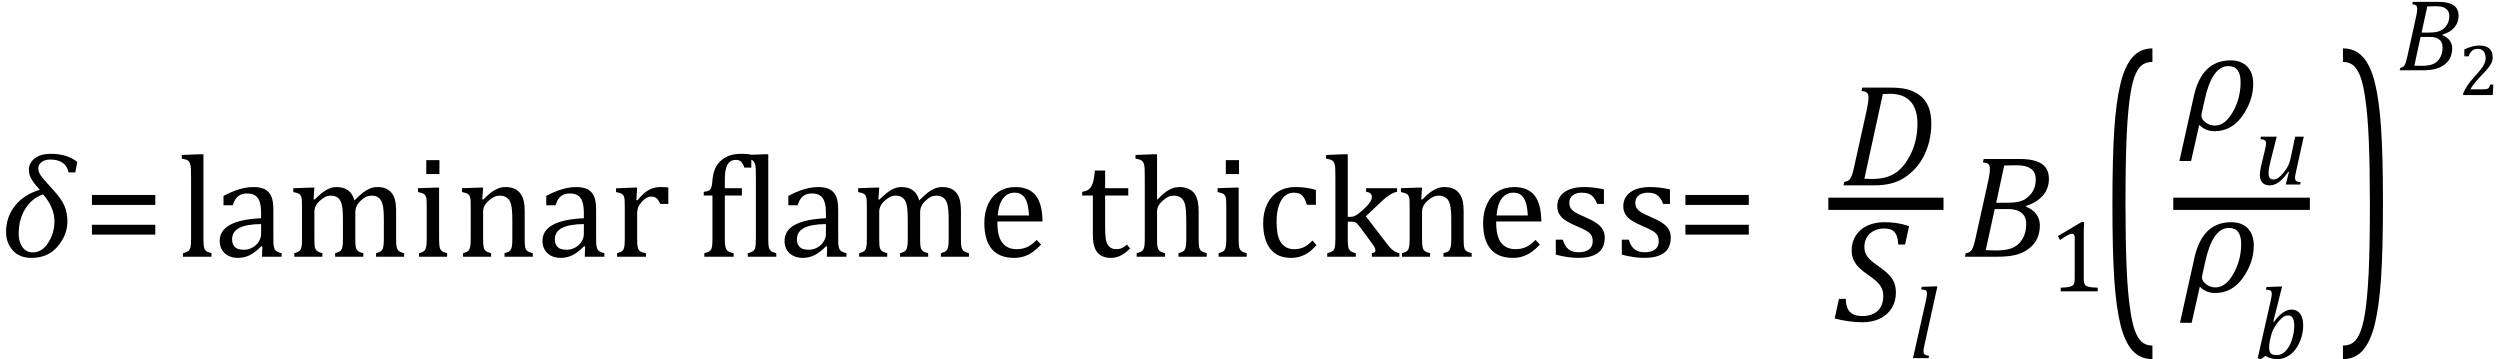 <?xml version="1.0" encoding="UTF-8" standalone="no"?><svg xmlns="http://www.w3.org/2000/svg" xmlns:xlink="http://www.w3.org/1999/xlink" stroke-dasharray="none" shape-rendering="auto" font-family="'Dialog'" width="340.813" text-rendering="auto" fill-opacity="1" contentScriptType="text/ecmascript" color-interpolation="auto" color-rendering="auto" preserveAspectRatio="xMidYMid meet" font-size="12" fill="black" stroke="black" image-rendering="auto" stroke-miterlimit="10" zoomAndPan="magnify" version="1.0" stroke-linecap="square" stroke-linejoin="miter" contentStyleType="text/css" font-style="normal" height="49" stroke-width="1" stroke-dashoffset="0" font-weight="normal" stroke-opacity="1" y="-14"><!--Converted from MathML using JEuclid--><defs id="genericDefs"/><g><g text-rendering="optimizeLegibility" transform="translate(0,35)" color-rendering="optimizeQuality" color-interpolation="linearRGB" image-rendering="optimizeQuality"><path d="M10.266 -11.5 L9.359 -11.5 Q8.969 -13.25 6.844 -13.25 Q6.125 -13.25 5.672 -12.906 Q5.219 -12.562 5.219 -12.078 Q5.219 -11.562 5.555 -11.078 Q5.891 -10.594 7.281 -9.078 Q8.391 -7.875 8.789 -6.93 Q9.188 -5.984 9.188 -4.812 Q9.188 -2.984 7.867 -1.414 Q6.547 0.156 4.281 0.156 Q2.641 0.156 1.734 -0.875 Q0.828 -1.906 0.828 -3.359 Q0.828 -5.422 2.047 -6.953 Q3.266 -8.484 5.422 -9.125 Q4.75 -9.844 4.344 -10.492 Q3.938 -11.141 3.938 -11.844 Q3.938 -12.797 4.742 -13.414 Q5.547 -14.031 6.891 -14.031 Q9.188 -14.031 10.531 -12.922 L10.266 -11.5 ZM5.875 -8.5 Q4.344 -7.984 3.445 -6.539 Q2.547 -5.094 2.547 -3.094 Q2.547 -2.016 3.062 -1.305 Q3.578 -0.594 4.469 -0.594 Q5.734 -0.594 6.578 -1.914 Q7.422 -3.234 7.422 -4.844 Q7.422 -6.719 5.875 -8.5 Z" stroke="none"/></g><g text-rendering="optimizeLegibility" transform="translate(11.312,35)" color-rendering="optimizeQuality" color-interpolation="linearRGB" image-rendering="optimizeQuality"><path d="M1.219 -7.062 L1.219 -8.422 L9.859 -8.422 L9.859 -7.062 L1.219 -7.062 ZM1.219 -3.016 L1.219 -4.359 L9.859 -4.359 L9.859 -3.016 L1.219 -3.016 Z" stroke="none"/></g><g text-rendering="optimizeLegibility" transform="translate(24.172,35)" color-rendering="optimizeQuality" color-interpolation="linearRGB" image-rendering="optimizeQuality"><path d="M3.562 -2.438 Q3.562 -1.609 3.641 -1.281 Q3.719 -0.953 3.938 -0.781 Q4.156 -0.609 4.656 -0.484 L4.656 0 L0.766 0 L0.766 -0.484 Q1.266 -0.609 1.453 -0.742 Q1.641 -0.875 1.727 -1.07 Q1.812 -1.266 1.844 -1.594 Q1.875 -1.922 1.875 -2.438 L1.875 -10.609 Q1.875 -11.547 1.859 -11.922 Q1.844 -12.297 1.781 -12.555 Q1.719 -12.812 1.609 -12.961 Q1.5 -13.109 1.305 -13.195 Q1.109 -13.281 0.609 -13.375 L0.609 -13.875 L2.969 -13.969 L3.562 -13.969 L3.562 -2.438 ZM11.594 -1.391 L11.453 -1.438 Q10.594 -0.562 9.852 -0.203 Q9.109 0.156 8.266 0.156 Q7.516 0.156 6.953 -0.133 Q6.391 -0.422 6.086 -0.945 Q5.781 -1.469 5.781 -2.156 Q5.781 -3.578 7.195 -4.352 Q8.609 -5.125 11.422 -5.25 L11.422 -5.891 Q11.422 -6.906 11.227 -7.492 Q11.031 -8.078 10.617 -8.352 Q10.203 -8.625 9.5 -8.625 Q8.734 -8.625 8.266 -8.227 Q7.797 -7.828 7.562 -7.016 L6.297 -7.016 L6.297 -8.297 Q7.234 -8.781 7.859 -9.008 Q8.484 -9.234 9.109 -9.367 Q9.734 -9.5 10.375 -9.5 Q11.344 -9.5 11.93 -9.195 Q12.516 -8.891 12.805 -8.258 Q13.094 -7.625 13.094 -6.344 L13.094 -2.938 Q13.094 -2.219 13.102 -1.922 Q13.109 -1.625 13.164 -1.367 Q13.219 -1.109 13.312 -0.961 Q13.406 -0.812 13.602 -0.703 Q13.797 -0.594 14.219 -0.484 L14.219 0 L11.547 0 L11.594 -1.391 ZM11.422 -4.453 Q9.438 -4.438 8.453 -3.93 Q7.469 -3.422 7.469 -2.391 Q7.469 -1.844 7.695 -1.516 Q7.922 -1.188 8.266 -1.07 Q8.609 -0.953 9.078 -0.953 Q9.734 -0.953 10.281 -1.273 Q10.828 -1.594 11.125 -2.094 Q11.422 -2.594 11.422 -3.078 L11.422 -4.453 ZM18.578 -7.828 L18.719 -7.797 Q19.312 -8.375 19.688 -8.672 Q20.062 -8.969 20.414 -9.156 Q20.766 -9.344 21.07 -9.422 Q21.375 -9.5 21.703 -9.5 Q22.672 -9.5 23.289 -9.047 Q23.906 -8.594 24.141 -7.672 Q24.875 -8.406 25.328 -8.758 Q25.781 -9.109 26.258 -9.305 Q26.734 -9.5 27.281 -9.5 Q27.938 -9.5 28.406 -9.305 Q28.875 -9.109 29.203 -8.719 Q29.531 -8.328 29.68 -7.727 Q29.828 -7.125 29.828 -6.125 L29.828 -2.438 Q29.828 -1.703 29.883 -1.422 Q29.938 -1.141 30.031 -0.984 Q30.125 -0.828 30.305 -0.711 Q30.484 -0.594 30.922 -0.484 L30.922 0 L27.094 0 L27.094 -0.484 Q27.469 -0.594 27.633 -0.68 Q27.797 -0.766 27.914 -0.922 Q28.031 -1.078 28.094 -1.406 Q28.156 -1.734 28.156 -2.406 L28.156 -4.969 Q28.156 -5.797 28.109 -6.336 Q28.062 -6.875 27.969 -7.195 Q27.875 -7.516 27.75 -7.703 Q27.625 -7.891 27.453 -8.031 Q27.281 -8.172 27.062 -8.25 Q26.844 -8.328 26.469 -8.328 Q26.078 -8.328 25.742 -8.172 Q25.406 -8.016 25.008 -7.641 Q24.609 -7.266 24.438 -6.891 Q24.266 -6.516 24.266 -6 L24.266 -2.438 Q24.266 -1.703 24.312 -1.422 Q24.359 -1.141 24.453 -0.984 Q24.547 -0.828 24.727 -0.711 Q24.906 -0.594 25.359 -0.484 L25.359 0 L21.516 0 L21.516 -0.484 Q21.891 -0.594 22.062 -0.68 Q22.234 -0.766 22.344 -0.922 Q22.453 -1.078 22.516 -1.406 Q22.578 -1.734 22.578 -2.406 L22.578 -4.969 Q22.578 -5.828 22.531 -6.375 Q22.484 -6.922 22.383 -7.258 Q22.281 -7.594 22.117 -7.797 Q21.953 -8 21.789 -8.109 Q21.625 -8.219 21.398 -8.273 Q21.172 -8.328 20.891 -8.328 Q20.484 -8.328 20.133 -8.141 Q19.781 -7.953 19.414 -7.617 Q19.047 -7.281 18.867 -6.906 Q18.688 -6.531 18.688 -6.109 L18.688 -2.438 Q18.688 -1.891 18.711 -1.594 Q18.734 -1.297 18.805 -1.133 Q18.875 -0.969 18.969 -0.867 Q19.062 -0.766 19.242 -0.672 Q19.422 -0.578 19.781 -0.484 L19.781 0 L15.953 0 L15.953 -0.484 Q16.328 -0.594 16.492 -0.68 Q16.656 -0.766 16.773 -0.922 Q16.891 -1.078 16.945 -1.406 Q17 -1.734 17 -2.406 L17 -6.672 Q17 -7.297 16.984 -7.68 Q16.969 -8.062 16.852 -8.289 Q16.734 -8.516 16.492 -8.625 Q16.25 -8.734 15.812 -8.812 L15.812 -9.344 L18.094 -9.422 L18.688 -9.422 L18.578 -7.828 ZM35.734 -13.172 L35.734 -11.266 L33.938 -11.266 L33.938 -13.172 L35.734 -13.172 ZM32.953 -0.484 Q33.328 -0.594 33.492 -0.68 Q33.656 -0.766 33.766 -0.922 Q33.875 -1.078 33.938 -1.406 Q34 -1.734 34 -2.406 L34 -6.672 Q34 -7.297 33.984 -7.68 Q33.969 -8.062 33.852 -8.289 Q33.734 -8.516 33.492 -8.625 Q33.25 -8.734 32.812 -8.812 L32.812 -9.344 L35.094 -9.422 L35.688 -9.422 L35.688 -2.438 Q35.688 -1.609 35.766 -1.281 Q35.844 -0.953 36.062 -0.781 Q36.281 -0.609 36.781 -0.484 L36.781 0 L32.953 0 L32.953 -0.484 ZM48.453 0 L44.609 0 L44.609 -0.484 Q45 -0.594 45.164 -0.68 Q45.328 -0.766 45.438 -0.922 Q45.547 -1.078 45.609 -1.406 Q45.672 -1.734 45.672 -2.406 L45.672 -4.969 Q45.672 -5.641 45.633 -6.203 Q45.594 -6.766 45.5 -7.117 Q45.406 -7.469 45.281 -7.672 Q45.156 -7.875 44.969 -8.016 Q44.781 -8.156 44.547 -8.242 Q44.312 -8.328 43.938 -8.328 Q43.562 -8.328 43.219 -8.172 Q42.875 -8.016 42.461 -7.648 Q42.047 -7.281 41.867 -6.914 Q41.688 -6.547 41.688 -6.078 L41.688 -2.438 Q41.688 -1.609 41.766 -1.281 Q41.844 -0.953 42.062 -0.781 Q42.281 -0.609 42.781 -0.484 L42.781 0 L38.953 0 L38.953 -0.484 Q39.328 -0.594 39.492 -0.68 Q39.656 -0.766 39.766 -0.922 Q39.875 -1.078 39.938 -1.406 Q40 -1.734 40 -2.406 L40 -6.672 Q40 -7.297 39.984 -7.68 Q39.969 -8.062 39.852 -8.289 Q39.734 -8.516 39.492 -8.625 Q39.25 -8.734 38.812 -8.812 L38.812 -9.344 L41.094 -9.422 L41.688 -9.422 L41.578 -7.828 L41.719 -7.797 Q42.438 -8.531 42.883 -8.844 Q43.328 -9.156 43.781 -9.328 Q44.234 -9.5 44.75 -9.5 Q45.281 -9.5 45.695 -9.375 Q46.109 -9.25 46.422 -8.992 Q46.734 -8.734 46.945 -8.359 Q47.156 -7.984 47.258 -7.461 Q47.359 -6.938 47.359 -6.125 L47.359 -2.438 Q47.359 -1.766 47.398 -1.461 Q47.438 -1.156 47.531 -0.992 Q47.625 -0.828 47.812 -0.719 Q48 -0.609 48.453 -0.484 L48.453 0 ZM55.594 -1.391 L55.453 -1.438 Q54.594 -0.562 53.852 -0.203 Q53.109 0.156 52.266 0.156 Q51.516 0.156 50.953 -0.133 Q50.391 -0.422 50.086 -0.945 Q49.781 -1.469 49.781 -2.156 Q49.781 -3.578 51.195 -4.352 Q52.609 -5.125 55.422 -5.25 L55.422 -5.891 Q55.422 -6.906 55.227 -7.492 Q55.031 -8.078 54.617 -8.352 Q54.203 -8.625 53.5 -8.625 Q52.734 -8.625 52.266 -8.227 Q51.797 -7.828 51.562 -7.016 L50.297 -7.016 L50.297 -8.297 Q51.234 -8.781 51.859 -9.008 Q52.484 -9.234 53.109 -9.367 Q53.734 -9.5 54.375 -9.5 Q55.344 -9.5 55.93 -9.195 Q56.516 -8.891 56.805 -8.258 Q57.094 -7.625 57.094 -6.344 L57.094 -2.938 Q57.094 -2.219 57.102 -1.922 Q57.109 -1.625 57.164 -1.367 Q57.219 -1.109 57.312 -0.961 Q57.406 -0.812 57.602 -0.703 Q57.797 -0.594 58.219 -0.484 L58.219 0 L55.547 0 L55.594 -1.391 ZM55.422 -4.453 Q53.438 -4.438 52.453 -3.93 Q51.469 -3.422 51.469 -2.391 Q51.469 -1.844 51.695 -1.516 Q51.922 -1.188 52.266 -1.07 Q52.609 -0.953 53.078 -0.953 Q53.734 -0.953 54.281 -1.273 Q54.828 -1.594 55.125 -2.094 Q55.422 -2.594 55.422 -3.078 L55.422 -4.453 ZM62.578 -7.719 L62.719 -7.688 Q63.266 -8.344 63.719 -8.719 Q64.172 -9.094 64.703 -9.297 Q65.234 -9.5 65.922 -9.5 Q66.484 -9.5 66.938 -9.438 L66.938 -7.203 L65.844 -7.203 Q65.609 -7.719 65.344 -7.961 Q65.078 -8.203 64.609 -8.203 Q64.266 -8.203 63.922 -8 Q63.578 -7.797 63.25 -7.406 Q62.922 -7.016 62.805 -6.672 Q62.688 -6.328 62.688 -5.859 L62.688 -2.438 Q62.688 -1.547 62.789 -1.211 Q62.891 -0.875 63.141 -0.719 Q63.391 -0.562 63.891 -0.484 L63.891 0 L59.953 0 L59.953 -0.484 Q60.328 -0.594 60.492 -0.68 Q60.656 -0.766 60.773 -0.922 Q60.891 -1.078 60.945 -1.406 Q61 -1.734 61 -2.406 L61 -6.672 Q61 -7.297 60.984 -7.68 Q60.969 -8.062 60.852 -8.289 Q60.734 -8.516 60.492 -8.625 Q60.25 -8.734 59.812 -8.812 L59.812 -9.328 L62.094 -9.422 L62.688 -9.422 L62.578 -7.719 ZM76.969 -8.344 L74.641 -8.344 L74.641 -2.438 Q74.641 -1.781 74.703 -1.453 Q74.766 -1.125 74.883 -0.953 Q75 -0.781 75.203 -0.68 Q75.406 -0.578 75.844 -0.484 L75.844 0 L71.844 0 L71.844 -0.484 Q72.281 -0.594 72.469 -0.703 Q72.656 -0.812 72.758 -0.977 Q72.859 -1.141 72.906 -1.453 Q72.953 -1.766 72.953 -2.438 L72.953 -8.344 L71.766 -8.344 L71.766 -8.844 Q72.141 -8.906 72.266 -8.938 Q72.391 -8.969 72.5 -9.039 Q72.609 -9.109 72.695 -9.234 Q72.781 -9.359 72.844 -9.609 Q72.906 -9.859 72.938 -10.312 Q73.031 -11.375 73.328 -12.039 Q73.625 -12.703 74.195 -13.172 Q74.766 -13.641 75.414 -13.836 Q76.062 -14.031 76.953 -14.031 Q77.719 -14.031 78.25 -13.922 L78.25 -12.156 L77.297 -12.156 Q77.109 -12.719 76.859 -12.961 Q76.609 -13.203 76.156 -13.203 Q75.828 -13.203 75.609 -13.117 Q75.391 -13.031 75.211 -12.844 Q75.031 -12.656 74.898 -12.344 Q74.766 -12.031 74.703 -11.57 Q74.641 -11.109 74.641 -10.359 L74.641 -9.344 L76.969 -9.344 L76.969 -8.344 ZM80.562 -2.438 Q80.562 -1.609 80.641 -1.281 Q80.719 -0.953 80.938 -0.781 Q81.156 -0.609 81.656 -0.484 L81.656 0 L77.766 0 L77.766 -0.484 Q78.266 -0.609 78.453 -0.742 Q78.641 -0.875 78.727 -1.07 Q78.812 -1.266 78.844 -1.594 Q78.875 -1.922 78.875 -2.438 L78.875 -10.609 Q78.875 -11.547 78.859 -11.922 Q78.844 -12.297 78.781 -12.555 Q78.719 -12.812 78.609 -12.961 Q78.5 -13.109 78.305 -13.195 Q78.109 -13.281 77.609 -13.375 L77.609 -13.875 L79.969 -13.969 L80.562 -13.969 L80.562 -2.438 ZM88.594 -1.391 L88.453 -1.438 Q87.594 -0.562 86.852 -0.203 Q86.109 0.156 85.266 0.156 Q84.516 0.156 83.953 -0.133 Q83.391 -0.422 83.086 -0.945 Q82.781 -1.469 82.781 -2.156 Q82.781 -3.578 84.195 -4.352 Q85.609 -5.125 88.422 -5.25 L88.422 -5.891 Q88.422 -6.906 88.227 -7.492 Q88.031 -8.078 87.617 -8.352 Q87.203 -8.625 86.5 -8.625 Q85.734 -8.625 85.266 -8.227 Q84.797 -7.828 84.562 -7.016 L83.297 -7.016 L83.297 -8.297 Q84.234 -8.781 84.859 -9.008 Q85.484 -9.234 86.109 -9.367 Q86.734 -9.5 87.375 -9.5 Q88.344 -9.5 88.93 -9.195 Q89.516 -8.891 89.805 -8.258 Q90.094 -7.625 90.094 -6.344 L90.094 -2.938 Q90.094 -2.219 90.102 -1.922 Q90.109 -1.625 90.164 -1.367 Q90.219 -1.109 90.312 -0.961 Q90.406 -0.812 90.602 -0.703 Q90.797 -0.594 91.219 -0.484 L91.219 0 L88.547 0 L88.594 -1.391 ZM88.422 -4.453 Q86.438 -4.438 85.453 -3.93 Q84.469 -3.422 84.469 -2.391 Q84.469 -1.844 84.695 -1.516 Q84.922 -1.188 85.266 -1.07 Q85.609 -0.953 86.078 -0.953 Q86.734 -0.953 87.281 -1.273 Q87.828 -1.594 88.125 -2.094 Q88.422 -2.594 88.422 -3.078 L88.422 -4.453 ZM95.578 -7.828 L95.719 -7.797 Q96.312 -8.375 96.688 -8.672 Q97.062 -8.969 97.414 -9.156 Q97.766 -9.344 98.07 -9.422 Q98.375 -9.5 98.703 -9.5 Q99.672 -9.5 100.289 -9.047 Q100.906 -8.594 101.141 -7.672 Q101.875 -8.406 102.328 -8.758 Q102.781 -9.109 103.258 -9.305 Q103.734 -9.5 104.281 -9.5 Q104.938 -9.5 105.406 -9.305 Q105.875 -9.109 106.203 -8.719 Q106.531 -8.328 106.68 -7.727 Q106.828 -7.125 106.828 -6.125 L106.828 -2.438 Q106.828 -1.703 106.883 -1.422 Q106.938 -1.141 107.031 -0.984 Q107.125 -0.828 107.305 -0.711 Q107.484 -0.594 107.922 -0.484 L107.922 0 L104.094 0 L104.094 -0.484 Q104.469 -0.594 104.633 -0.68 Q104.797 -0.766 104.914 -0.922 Q105.031 -1.078 105.094 -1.406 Q105.156 -1.734 105.156 -2.406 L105.156 -4.969 Q105.156 -5.797 105.109 -6.336 Q105.062 -6.875 104.969 -7.195 Q104.875 -7.516 104.75 -7.703 Q104.625 -7.891 104.453 -8.031 Q104.281 -8.172 104.062 -8.25 Q103.844 -8.328 103.469 -8.328 Q103.078 -8.328 102.742 -8.172 Q102.406 -8.016 102.008 -7.641 Q101.609 -7.266 101.438 -6.891 Q101.266 -6.516 101.266 -6 L101.266 -2.438 Q101.266 -1.703 101.312 -1.422 Q101.359 -1.141 101.453 -0.984 Q101.547 -0.828 101.727 -0.711 Q101.906 -0.594 102.359 -0.484 L102.359 0 L98.516 0 L98.516 -0.484 Q98.891 -0.594 99.062 -0.68 Q99.234 -0.766 99.344 -0.922 Q99.453 -1.078 99.516 -1.406 Q99.578 -1.734 99.578 -2.406 L99.578 -4.969 Q99.578 -5.828 99.531 -6.375 Q99.484 -6.922 99.383 -7.258 Q99.281 -7.594 99.117 -7.797 Q98.953 -8 98.789 -8.109 Q98.625 -8.219 98.398 -8.273 Q98.172 -8.328 97.891 -8.328 Q97.484 -8.328 97.133 -8.141 Q96.781 -7.953 96.414 -7.617 Q96.047 -7.281 95.867 -6.906 Q95.688 -6.531 95.688 -6.109 L95.688 -2.438 Q95.688 -1.891 95.711 -1.594 Q95.734 -1.297 95.805 -1.133 Q95.875 -0.969 95.969 -0.867 Q96.062 -0.766 96.242 -0.672 Q96.422 -0.578 96.781 -0.484 L96.781 0 L92.953 0 L92.953 -0.484 Q93.328 -0.594 93.492 -0.68 Q93.656 -0.766 93.773 -0.922 Q93.891 -1.078 93.945 -1.406 Q94 -1.734 94 -2.406 L94 -6.672 Q94 -7.297 93.984 -7.68 Q93.969 -8.062 93.852 -8.289 Q93.734 -8.516 93.492 -8.625 Q93.25 -8.734 92.812 -8.812 L92.812 -9.344 L95.094 -9.422 L95.688 -9.422 L95.578 -7.828 ZM117.75 -1.656 Q117.125 -1 116.602 -0.633 Q116.078 -0.266 115.453 -0.055 Q114.828 0.156 114.078 0.156 Q112.062 0.156 111.039 -1.047 Q110.016 -2.25 110.016 -4.609 Q110.016 -6.062 110.539 -7.18 Q111.062 -8.297 112.031 -8.898 Q113 -9.5 114.25 -9.5 Q115.234 -9.5 115.93 -9.188 Q116.625 -8.875 117.039 -8.336 Q117.453 -7.797 117.688 -6.969 Q117.922 -6.141 117.953 -4.812 L111.797 -4.812 L111.797 -4.641 Q111.797 -3.484 112.055 -2.703 Q112.312 -1.922 112.906 -1.477 Q113.5 -1.031 114.438 -1.031 Q115.234 -1.031 115.875 -1.328 Q116.516 -1.625 117.156 -2.297 L117.75 -1.656 ZM116.109 -5.625 Q116.047 -6.688 115.844 -7.352 Q115.641 -8.016 115.234 -8.375 Q114.828 -8.734 114.156 -8.734 Q113.156 -8.734 112.555 -7.93 Q111.953 -7.125 111.844 -5.625 L116.109 -5.625 ZM123.359 -8.844 Q123.844 -8.922 124.148 -9.117 Q124.453 -9.312 124.625 -9.625 Q124.797 -9.938 124.898 -10.398 Q125 -10.859 125.094 -11.75 L126.484 -11.75 L126.484 -9.344 L129.641 -9.344 L129.641 -8.344 L126.484 -8.344 L126.484 -4 Q126.484 -3.062 126.562 -2.5 Q126.641 -1.938 126.859 -1.617 Q127.078 -1.297 127.352 -1.164 Q127.625 -1.031 128.047 -1.031 Q128.438 -1.031 128.781 -1.188 Q129.125 -1.344 129.453 -1.656 L129.891 -1.125 Q129.203 -0.453 128.586 -0.148 Q127.969 0.156 127.297 0.156 Q126.031 0.156 125.422 -0.594 Q124.812 -1.344 124.812 -2.938 L124.812 -8.344 L123.359 -8.344 L123.359 -8.844 ZM133.562 -7.797 L133.609 -7.797 Q134.359 -8.562 134.805 -8.875 Q135.25 -9.188 135.688 -9.344 Q136.125 -9.5 136.625 -9.5 Q137.156 -9.5 137.578 -9.367 Q138 -9.234 138.32 -8.977 Q138.641 -8.719 138.836 -8.344 Q139.031 -7.969 139.133 -7.445 Q139.234 -6.922 139.234 -6.125 L139.234 -2.438 Q139.234 -1.594 139.305 -1.289 Q139.375 -0.984 139.562 -0.812 Q139.75 -0.641 140.328 -0.484 L140.328 0 L136.484 0 L136.484 -0.484 Q136.859 -0.594 137.031 -0.68 Q137.203 -0.766 137.312 -0.922 Q137.422 -1.078 137.484 -1.406 Q137.547 -1.734 137.547 -2.406 L137.547 -4.969 Q137.547 -6.266 137.414 -6.953 Q137.281 -7.641 136.898 -7.984 Q136.516 -8.328 135.828 -8.328 Q135.438 -8.328 135.125 -8.188 Q134.812 -8.047 134.398 -7.695 Q133.984 -7.344 133.773 -6.977 Q133.562 -6.609 133.562 -6.188 L133.562 -2.438 Q133.562 -1.781 133.602 -1.5 Q133.641 -1.219 133.734 -1.023 Q133.828 -0.828 134.031 -0.711 Q134.234 -0.594 134.656 -0.484 L134.656 0 L130.781 0 L130.781 -0.484 Q131.219 -0.594 131.398 -0.703 Q131.578 -0.812 131.68 -0.977 Q131.781 -1.141 131.836 -1.453 Q131.891 -1.766 131.891 -2.438 L131.891 -10.609 Q131.891 -11.547 131.875 -11.922 Q131.859 -12.297 131.797 -12.555 Q131.734 -12.812 131.617 -12.961 Q131.5 -13.109 131.312 -13.195 Q131.125 -13.281 130.625 -13.375 L130.625 -13.875 L132.984 -13.969 L133.562 -13.969 L133.562 -7.797 ZM144.734 -13.172 L144.734 -11.266 L142.938 -11.266 L142.938 -13.172 L144.734 -13.172 ZM141.953 -0.484 Q142.328 -0.594 142.492 -0.68 Q142.656 -0.766 142.766 -0.922 Q142.875 -1.078 142.938 -1.406 Q143 -1.734 143 -2.406 L143 -6.672 Q143 -7.297 142.984 -7.68 Q142.969 -8.062 142.852 -8.289 Q142.734 -8.516 142.492 -8.625 Q142.25 -8.734 141.812 -8.812 L141.812 -9.344 L144.094 -9.422 L144.688 -9.422 L144.688 -2.438 Q144.688 -1.609 144.766 -1.281 Q144.844 -0.953 145.062 -0.781 Q145.281 -0.609 145.781 -0.484 L145.781 0 L141.953 0 L141.953 -0.484 ZM155.219 -9.109 L155.219 -7.078 L153.984 -7.078 Q153.812 -7.703 153.57 -8.07 Q153.328 -8.438 153.008 -8.586 Q152.688 -8.734 152.203 -8.734 Q151.516 -8.734 150.992 -8.297 Q150.469 -7.859 150.164 -6.961 Q149.859 -6.062 149.859 -4.75 Q149.859 -3.922 149.977 -3.234 Q150.094 -2.547 150.375 -2.062 Q150.656 -1.578 151.125 -1.305 Q151.594 -1.031 152.281 -1.031 Q152.953 -1.031 153.539 -1.289 Q154.125 -1.547 154.75 -2.219 L155.297 -1.578 Q154.797 -1.031 154.422 -0.734 Q154.047 -0.438 153.609 -0.234 Q153.172 -0.031 152.75 0.062 Q152.328 0.156 151.828 0.156 Q149.984 0.156 149.008 -1.07 Q148.031 -2.297 148.031 -4.609 Q148.031 -6.062 148.578 -7.18 Q149.125 -8.297 150.109 -8.898 Q151.094 -9.5 152.375 -9.5 Q153.188 -9.5 153.867 -9.406 Q154.547 -9.312 155.219 -9.109 ZM159.562 -5.438 L159.875 -5.438 Q160.188 -5.438 160.391 -5.516 Q160.641 -5.594 160.93 -5.805 Q161.219 -6.016 161.766 -6.516 Q162.219 -6.938 162.445 -7.227 Q162.672 -7.516 162.766 -7.766 Q162.844 -7.969 162.844 -8.172 Q162.844 -8.469 162.656 -8.633 Q162.469 -8.797 162.062 -8.859 L162.062 -9.344 L166.281 -9.344 L166.281 -8.859 Q165.828 -8.766 165.32 -8.453 Q164.812 -8.141 164.266 -7.641 L162.031 -5.516 L164.844 -1.844 Q165.328 -1.188 165.727 -0.883 Q166.125 -0.578 166.594 -0.484 L166.594 0 L162.844 0 L162.844 -0.484 Q163.094 -0.516 163.211 -0.594 Q163.328 -0.672 163.328 -0.875 Q163.328 -1.016 163.281 -1.156 Q163.234 -1.297 163.062 -1.539 Q162.891 -1.781 162.453 -2.391 L161.297 -3.953 Q160.969 -4.391 160.82 -4.531 Q160.672 -4.672 160.516 -4.727 Q160.359 -4.781 160.109 -4.781 L159.562 -4.781 L159.562 -2.438 Q159.562 -1.609 159.641 -1.281 Q159.719 -0.953 159.938 -0.781 Q160.156 -0.609 160.656 -0.484 L160.656 0 L156.766 0 L156.766 -0.484 Q157.266 -0.609 157.453 -0.742 Q157.641 -0.875 157.727 -1.07 Q157.812 -1.266 157.844 -1.594 Q157.875 -1.922 157.875 -2.438 L157.875 -10.609 Q157.875 -11.547 157.859 -11.922 Q157.844 -12.297 157.781 -12.555 Q157.719 -12.812 157.609 -12.961 Q157.5 -13.109 157.305 -13.195 Q157.109 -13.281 156.609 -13.375 L156.609 -13.875 L158.969 -13.969 L159.562 -13.969 L159.562 -5.438 ZM176.453 0 L172.609 0 L172.609 -0.484 Q173 -0.594 173.164 -0.68 Q173.328 -0.766 173.438 -0.922 Q173.547 -1.078 173.609 -1.406 Q173.672 -1.734 173.672 -2.406 L173.672 -4.969 Q173.672 -5.641 173.633 -6.203 Q173.594 -6.766 173.5 -7.117 Q173.406 -7.469 173.281 -7.672 Q173.156 -7.875 172.969 -8.016 Q172.781 -8.156 172.547 -8.242 Q172.312 -8.328 171.938 -8.328 Q171.562 -8.328 171.219 -8.172 Q170.875 -8.016 170.461 -7.648 Q170.047 -7.281 169.867 -6.914 Q169.688 -6.547 169.688 -6.078 L169.688 -2.438 Q169.688 -1.609 169.766 -1.281 Q169.844 -0.953 170.062 -0.781 Q170.281 -0.609 170.781 -0.484 L170.781 0 L166.953 0 L166.953 -0.484 Q167.328 -0.594 167.492 -0.68 Q167.656 -0.766 167.766 -0.922 Q167.875 -1.078 167.938 -1.406 Q168 -1.734 168 -2.406 L168 -6.672 Q168 -7.297 167.984 -7.68 Q167.969 -8.062 167.852 -8.289 Q167.734 -8.516 167.492 -8.625 Q167.25 -8.734 166.812 -8.812 L166.812 -9.344 L169.094 -9.422 L169.688 -9.422 L169.578 -7.828 L169.719 -7.797 Q170.438 -8.531 170.883 -8.844 Q171.328 -9.156 171.781 -9.328 Q172.234 -9.5 172.75 -9.5 Q173.281 -9.5 173.695 -9.375 Q174.109 -9.25 174.422 -8.992 Q174.734 -8.734 174.945 -8.359 Q175.156 -7.984 175.258 -7.461 Q175.359 -6.938 175.359 -6.125 L175.359 -2.438 Q175.359 -1.766 175.398 -1.461 Q175.438 -1.156 175.531 -0.992 Q175.625 -0.828 175.812 -0.719 Q176 -0.609 176.453 -0.484 L176.453 0 ZM185.75 -1.656 Q185.125 -1 184.602 -0.633 Q184.078 -0.266 183.453 -0.055 Q182.828 0.156 182.078 0.156 Q180.062 0.156 179.039 -1.047 Q178.016 -2.25 178.016 -4.609 Q178.016 -6.062 178.539 -7.18 Q179.062 -8.297 180.031 -8.898 Q181 -9.5 182.25 -9.5 Q183.234 -9.5 183.93 -9.188 Q184.625 -8.875 185.039 -8.336 Q185.453 -7.797 185.688 -6.969 Q185.922 -6.141 185.953 -4.812 L179.797 -4.812 L179.797 -4.641 Q179.797 -3.484 180.055 -2.703 Q180.312 -1.922 180.906 -1.477 Q181.5 -1.031 182.438 -1.031 Q183.234 -1.031 183.875 -1.328 Q184.516 -1.625 185.156 -2.297 L185.75 -1.656 ZM184.109 -5.625 Q184.047 -6.688 183.844 -7.352 Q183.641 -8.016 183.234 -8.375 Q182.828 -8.734 182.156 -8.734 Q181.156 -8.734 180.555 -7.93 Q179.953 -7.125 179.844 -5.625 L184.109 -5.625 ZM194.484 -7.203 L193.547 -7.203 Q193.344 -7.781 193.047 -8.117 Q192.75 -8.453 192.383 -8.594 Q192.016 -8.734 191.469 -8.734 Q190.688 -8.734 190.227 -8.367 Q189.766 -8 189.766 -7.359 Q189.766 -6.922 189.953 -6.625 Q190.141 -6.328 190.531 -6.078 Q190.922 -5.828 191.906 -5.406 Q192.906 -4.969 193.445 -4.609 Q193.984 -4.25 194.289 -3.773 Q194.594 -3.297 194.594 -2.625 Q194.594 -1.859 194.336 -1.328 Q194.078 -0.797 193.594 -0.469 Q193.109 -0.141 192.453 0.008 Q191.797 0.156 191.016 0.156 Q190.188 0.156 189.422 0.031 Q188.656 -0.094 187.922 -0.281 L187.922 -2.328 L188.875 -2.328 Q189.141 -1.422 189.656 -1.016 Q190.172 -0.609 191.078 -0.609 Q191.438 -0.609 191.773 -0.688 Q192.109 -0.766 192.375 -0.938 Q192.641 -1.109 192.797 -1.398 Q192.953 -1.688 192.953 -2.125 Q192.953 -2.625 192.758 -2.938 Q192.562 -3.25 192.148 -3.508 Q191.734 -3.766 190.703 -4.203 Q189.812 -4.578 189.273 -4.93 Q188.734 -5.281 188.43 -5.758 Q188.125 -6.234 188.125 -6.891 Q188.125 -7.703 188.562 -8.289 Q189 -8.875 189.82 -9.188 Q190.641 -9.5 191.734 -9.5 Q192.375 -9.5 192.977 -9.438 Q193.578 -9.375 194.484 -9.188 L194.484 -7.203 ZM203.484 -7.203 L202.547 -7.203 Q202.344 -7.781 202.047 -8.117 Q201.75 -8.453 201.383 -8.594 Q201.016 -8.734 200.469 -8.734 Q199.688 -8.734 199.227 -8.367 Q198.766 -8 198.766 -7.359 Q198.766 -6.922 198.953 -6.625 Q199.141 -6.328 199.531 -6.078 Q199.922 -5.828 200.906 -5.406 Q201.906 -4.969 202.445 -4.609 Q202.984 -4.25 203.289 -3.773 Q203.594 -3.297 203.594 -2.625 Q203.594 -1.859 203.336 -1.328 Q203.078 -0.797 202.594 -0.469 Q202.109 -0.141 201.453 0.008 Q200.797 0.156 200.016 0.156 Q199.188 0.156 198.422 0.031 Q197.656 -0.094 196.922 -0.281 L196.922 -2.328 L197.875 -2.328 Q198.141 -1.422 198.656 -1.016 Q199.172 -0.609 200.078 -0.609 Q200.438 -0.609 200.773 -0.688 Q201.109 -0.766 201.375 -0.938 Q201.641 -1.109 201.797 -1.398 Q201.953 -1.688 201.953 -2.125 Q201.953 -2.625 201.758 -2.938 Q201.562 -3.25 201.148 -3.508 Q200.734 -3.766 199.703 -4.203 Q198.812 -4.578 198.273 -4.93 Q197.734 -5.281 197.43 -5.758 Q197.125 -6.234 197.125 -6.891 Q197.125 -7.703 197.562 -8.289 Q198 -8.875 198.82 -9.188 Q199.641 -9.5 200.734 -9.5 Q201.375 -9.5 201.977 -9.438 Q202.578 -9.375 203.484 -9.188 L203.484 -7.203 Z" stroke="none"/></g><g text-rendering="optimizeLegibility" transform="translate(228.547,35)" color-rendering="optimizeQuality" color-interpolation="linearRGB" image-rendering="optimizeQuality"><path d="M1.219 -7.062 L1.219 -8.422 L9.859 -8.422 L9.859 -7.062 L1.219 -7.062 ZM1.219 -3.016 L1.219 -4.359 L9.859 -4.359 L9.859 -3.016 L1.219 -3.016 Z" stroke="none"/></g><g text-rendering="optimizeLegibility" stroke-width="1.667" color-interpolation="linearRGB" color-rendering="optimizeQuality" image-rendering="optimizeQuality"><line y2="27.78" fill="none" x1="250.084" x2="264.115" y1="27.78"/><path d="M6.672 -13.328 Q8.141 -13.328 9.062 -13.102 Q9.984 -12.875 10.781 -12.289 Q11.578 -11.703 11.977 -10.734 Q12.375 -9.766 12.375 -8.438 Q12.375 -7.125 12.07 -5.922 Q11.766 -4.719 11.203 -3.711 Q10.641 -2.703 9.844 -1.953 Q9.047 -1.203 8.305 -0.805 Q7.562 -0.406 6.648 -0.203 Q5.734 0 4.516 0 L0.406 0 L0.516 -0.484 Q0.891 -0.531 1.078 -0.664 Q1.266 -0.797 1.391 -1.031 Q1.516 -1.266 1.625 -1.602 Q1.734 -1.938 1.938 -2.906 L3.609 -10.438 Q3.703 -10.875 3.758 -11.289 Q3.812 -11.703 3.812 -12 Q3.812 -12.469 3.578 -12.648 Q3.344 -12.828 2.859 -12.859 L2.969 -13.328 L6.672 -13.328 ZM3.25 -0.906 Q3.531 -0.875 4.328 -0.875 Q5.312 -0.875 6.117 -1.086 Q6.922 -1.297 7.602 -1.773 Q8.281 -2.25 8.836 -3.039 Q9.391 -3.828 9.742 -4.641 Q10.094 -5.453 10.289 -6.391 Q10.484 -7.328 10.484 -8.375 Q10.484 -10.422 9.531 -11.453 Q8.578 -12.484 6.703 -12.484 Q6.266 -12.484 5.766 -12.453 L3.25 -0.906 Z" stroke-width="1" transform="translate(250.912,25.269)" stroke="none"/></g><g text-rendering="optimizeLegibility" transform="translate(250.084,43.776)" color-rendering="optimizeQuality" color-interpolation="linearRGB" image-rendering="optimizeQuality"><path d="M1.547 -3.031 Q1.547 -1.859 2.094 -1.273 Q2.641 -0.688 3.812 -0.688 Q4.703 -0.688 5.352 -1.023 Q6 -1.359 6.328 -1.969 Q6.656 -2.578 6.656 -3.422 Q6.656 -4.016 6.445 -4.469 Q6.234 -4.922 5.812 -5.336 Q5.391 -5.75 4.594 -6.297 Q3.875 -6.781 3.391 -7.25 Q2.906 -7.719 2.625 -8.305 Q2.344 -8.891 2.344 -9.625 Q2.344 -10.766 2.898 -11.648 Q3.453 -12.531 4.469 -13.008 Q5.484 -13.484 6.812 -13.484 Q7.719 -13.484 8.484 -13.367 Q9.25 -13.25 10.172 -12.953 L9.625 -10.438 L8.688 -10.438 Q8.656 -11.266 8.438 -11.742 Q8.219 -12.219 7.82 -12.422 Q7.422 -12.625 6.766 -12.625 Q5.953 -12.625 5.336 -12.297 Q4.719 -11.969 4.398 -11.398 Q4.078 -10.828 4.078 -10.125 Q4.078 -9.609 4.25 -9.211 Q4.422 -8.812 4.812 -8.422 Q5.203 -8.031 5.938 -7.531 Q6.891 -6.859 7.398 -6.344 Q7.906 -5.828 8.141 -5.242 Q8.375 -4.656 8.375 -3.875 Q8.375 -2.703 7.805 -1.773 Q7.234 -0.844 6.195 -0.344 Q5.156 0.156 3.828 0.156 Q2.922 0.156 1.898 0.016 Q0.875 -0.125 0.031 -0.359 L0.609 -3.031 L1.547 -3.031 Z" stroke="none"/></g><g text-rendering="optimizeLegibility" transform="translate(260.256,48.822)" color-rendering="optimizeQuality" color-interpolation="linearRGB" image-rendering="optimizeQuality"><path d="M3.453 -9.781 L3.859 -9.781 L2.078 -1.703 Q2 -1.375 1.984 -1.211 Q1.969 -1.047 1.969 -0.938 Q1.969 -0.719 2.031 -0.609 Q2.094 -0.5 2.242 -0.438 Q2.391 -0.375 2.719 -0.328 L2.656 0 L0.531 0 L2.297 -7.844 Q2.359 -8.156 2.383 -8.305 Q2.406 -8.453 2.422 -8.586 Q2.438 -8.719 2.438 -8.828 Q2.438 -9.031 2.367 -9.141 Q2.297 -9.25 2.156 -9.297 Q2.016 -9.344 1.641 -9.359 L1.734 -9.719 L3.453 -9.781 Z" stroke="none"/></g><g text-rendering="optimizeLegibility" transform="translate(267.46,35)" color-rendering="optimizeQuality" color-interpolation="linearRGB" image-rendering="optimizeQuality"><path d="M8.734 -6.828 Q9.656 -6.469 10.141 -5.797 Q10.625 -5.125 10.625 -4.281 Q10.625 -3.266 10.258 -2.477 Q9.891 -1.688 9.102 -1.086 Q8.312 -0.484 7.289 -0.242 Q6.266 0 4.75 0 L0.406 0 L0.516 -0.484 Q0.891 -0.531 1.078 -0.664 Q1.266 -0.797 1.391 -1.031 Q1.516 -1.266 1.625 -1.602 Q1.734 -1.938 1.938 -2.906 L3.609 -10.438 Q3.812 -11.406 3.812 -11.969 Q3.812 -12.453 3.594 -12.641 Q3.375 -12.828 2.859 -12.859 L2.969 -13.328 L7.797 -13.328 Q9.266 -13.328 10.148 -13.023 Q11.031 -12.719 11.445 -12.125 Q11.859 -11.531 11.859 -10.625 Q11.859 -9.344 11.078 -8.391 Q10.297 -7.438 8.766 -6.938 L8.734 -6.828 ZM6.047 -7.359 Q7.062 -7.359 7.68 -7.492 Q8.297 -7.625 8.688 -7.898 Q9.078 -8.172 9.391 -8.539 Q9.703 -8.906 9.883 -9.406 Q10.062 -9.906 10.062 -10.578 Q10.062 -11 9.914 -11.367 Q9.766 -11.734 9.406 -11.992 Q9.047 -12.25 8.586 -12.359 Q8.125 -12.469 7.359 -12.469 Q6.5 -12.469 5.766 -12.438 L4.672 -7.359 L6.047 -7.359 ZM3.25 -0.906 Q4.016 -0.859 4.672 -0.859 Q6.156 -0.859 6.961 -1.234 Q7.766 -1.609 8.266 -2.445 Q8.766 -3.281 8.766 -4.453 Q8.766 -5.094 8.516 -5.531 Q8.266 -5.969 7.719 -6.234 Q7.172 -6.5 6.234 -6.5 L4.469 -6.5 L3.25 -0.906 Z" stroke="none"/></g><g text-rendering="optimizeLegibility" transform="translate(279.319,39.719)" color-rendering="optimizeQuality" color-interpolation="linearRGB" image-rendering="optimizeQuality"><path d="M4.75 -1.781 Q4.75 -1.391 4.797 -1.188 Q4.844 -0.984 4.953 -0.859 Q5.062 -0.734 5.273 -0.664 Q5.484 -0.594 5.805 -0.555 Q6.125 -0.516 6.656 -0.5 L6.656 0 L1.609 0 L1.609 -0.5 Q2.359 -0.531 2.688 -0.594 Q3.016 -0.656 3.188 -0.766 Q3.359 -0.875 3.438 -1.094 Q3.516 -1.312 3.516 -1.781 L3.516 -7.328 Q3.516 -7.609 3.422 -7.734 Q3.328 -7.859 3.141 -7.859 Q2.922 -7.859 2.516 -7.633 Q2.109 -7.406 1.516 -7 L1.219 -7.531 L4.422 -9.438 L4.797 -9.438 Q4.75 -8.781 4.75 -7.625 L4.75 -1.781 Z" stroke="none"/></g><g text-rendering="optimizeLegibility" transform="translate(286.21,39.101) matrix(1,0,0,2.319,0,0)" color-rendering="optimizeQuality" color-interpolation="linearRGB" image-rendering="optimizeQuality"><path d="M7.219 4.25 Q5.562 4.25 4.508 3.75 Q3.453 3.25 2.867 2.234 Q2.281 1.219 2.023 -0.414 Q1.766 -2.047 1.766 -4.844 Q1.766 -7.625 2.023 -9.266 Q2.281 -10.906 2.867 -11.945 Q3.453 -12.984 4.508 -13.5 Q5.562 -14.016 7.219 -14.016 L7.219 -13.219 Q6.531 -13.219 6 -13.094 Q5.406 -12.953 4.984 -12.562 Q4.516 -12.141 4.234 -11.375 Q3.891 -10.469 3.719 -8.984 Q3.547 -7.406 3.547 -4.922 Q3.547 -2.719 3.695 -1.18 Q3.844 0.359 4.188 1.328 Q4.453 2.156 4.859 2.609 Q5.219 3.016 5.719 3.219 Q6.297 3.453 7.219 3.453 L7.219 4.25 Z" stroke="none"/></g><g text-rendering="optimizeLegibility" stroke-width="1.667" color-interpolation="linearRGB" color-rendering="optimizeQuality" image-rendering="optimizeQuality"><line y2="27.78" fill="none" x1="297.106" x2="314.059" y1="27.78"/><path d="M2.344 -0.703 L1.234 4.219 L-0.359 4.219 L1.609 -4.625 Q2.688 -9.5 6.625 -9.5 Q8.062 -9.5 8.883 -8.664 Q9.703 -7.828 9.703 -6.297 Q9.703 -4.031 8.234 -1.938 Q6.766 0.156 4.406 0.156 Q3.219 0.156 2.344 -0.703 ZM3.078 -4.078 L2.672 -2.25 Q2.641 -2.109 2.641 -1.969 Q2.641 -1.469 3.211 -1.039 Q3.781 -0.609 4.484 -0.609 Q5.875 -0.609 6.93 -2.477 Q7.984 -4.344 7.984 -6.531 Q7.984 -8.719 6.312 -8.719 Q4.078 -8.719 3.078 -4.078 Z" stroke-width="1" transform="translate(297.466,17.73)" stroke="none"/></g><g text-rendering="optimizeLegibility" transform="translate(307.169,25.16)" color-rendering="optimizeQuality" color-interpolation="linearRGB" image-rendering="optimizeQuality"><path d="M1.047 -6.531 L3.203 -6.531 L2.328 -3.062 Q2.234 -2.672 2.164 -2.297 Q2.094 -1.922 2.094 -1.594 Q2.094 -1.109 2.258 -0.898 Q2.422 -0.688 2.781 -0.688 Q3.078 -0.688 3.422 -0.922 Q3.766 -1.156 4.148 -1.633 Q4.531 -2.109 4.75 -2.539 Q4.969 -2.969 5.094 -3.562 L5.719 -6.531 L6.891 -6.531 L5.859 -1.859 Q5.812 -1.688 5.758 -1.383 Q5.703 -1.078 5.703 -0.891 Q5.703 -0.609 5.867 -0.484 Q6.031 -0.359 6.469 -0.328 L6.391 0 L4.438 0 L4.875 -1.719 L4.781 -1.75 Q4.125 -0.797 3.508 -0.344 Q2.891 0.109 2.25 0.109 Q1.594 0.109 1.25 -0.258 Q0.906 -0.625 0.906 -1.344 Q0.906 -1.547 0.945 -1.82 Q0.984 -2.094 1.047 -2.406 L1.625 -4.828 Q1.703 -5.125 1.727 -5.305 Q1.75 -5.484 1.75 -5.609 Q1.75 -5.906 1.586 -6.031 Q1.422 -6.156 0.984 -6.188 L1.047 -6.531 Z" stroke="none"/></g><g text-rendering="optimizeLegibility" transform="translate(297.544,39.791)" color-rendering="optimizeQuality" color-interpolation="linearRGB" image-rendering="optimizeQuality"><path d="M2.344 -0.703 L1.234 4.219 L-0.359 4.219 L1.609 -4.625 Q2.688 -9.5 6.625 -9.5 Q8.062 -9.5 8.883 -8.664 Q9.703 -7.828 9.703 -6.297 Q9.703 -4.031 8.234 -1.938 Q6.766 0.156 4.406 0.156 Q3.219 0.156 2.344 -0.703 ZM3.078 -4.078 L2.672 -2.25 Q2.641 -2.109 2.641 -1.969 Q2.641 -1.469 3.211 -1.039 Q3.781 -0.609 4.484 -0.609 Q5.875 -0.609 6.93 -2.477 Q7.984 -4.344 7.984 -6.531 Q7.984 -8.719 6.312 -8.719 Q4.078 -8.719 3.078 -4.078 Z" stroke="none"/></g><g text-rendering="optimizeLegibility" transform="translate(307.247,48.846)" color-rendering="optimizeQuality" color-interpolation="linearRGB" image-rendering="optimizeQuality"><path d="M1.594 -0.328 L0.969 0.109 L0.531 0 L2.297 -7.812 Q2.344 -7.984 2.398 -8.305 Q2.453 -8.625 2.453 -8.828 Q2.453 -9.109 2.281 -9.227 Q2.109 -9.344 1.656 -9.359 L1.734 -9.719 L3.469 -9.781 L3.859 -9.781 L2.656 -4.984 L2.75 -4.969 Q3.406 -5.859 3.992 -6.25 Q4.578 -6.641 5.156 -6.641 Q5.906 -6.641 6.32 -6.078 Q6.734 -5.516 6.734 -4.484 Q6.734 -3.734 6.531 -2.992 Q6.328 -2.25 5.969 -1.648 Q5.609 -1.047 5.164 -0.664 Q4.719 -0.281 4.234 -0.086 Q3.75 0.109 3.203 0.109 Q2.297 0.109 1.594 -0.328 ZM2.188 -2.375 Q2.125 -2.078 2.109 -1.859 Q2.094 -1.641 2.094 -1.453 Q2.094 -0.906 2.328 -0.672 Q2.562 -0.438 3.109 -0.438 Q3.469 -0.438 3.758 -0.57 Q4.047 -0.703 4.312 -0.969 Q4.578 -1.234 4.797 -1.609 Q5.016 -1.984 5.18 -2.469 Q5.344 -2.953 5.43 -3.469 Q5.516 -3.984 5.516 -4.422 Q5.516 -5.141 5.312 -5.492 Q5.109 -5.844 4.656 -5.844 Q4.328 -5.844 4.016 -5.633 Q3.703 -5.422 3.312 -4.945 Q2.922 -4.469 2.672 -3.961 Q2.422 -3.453 2.25 -2.672 L2.188 -2.375 Z" stroke="none"/></g><g text-rendering="optimizeLegibility" transform="translate(318.982,39.101) matrix(1,0,0,2.319,0,0)" color-rendering="optimizeQuality" color-interpolation="linearRGB" image-rendering="optimizeQuality"><path d="M0.422 -14.016 Q2.078 -14.016 3.133 -13.516 Q4.188 -13.016 4.773 -12 Q5.359 -10.984 5.617 -9.352 Q5.875 -7.719 5.875 -4.922 Q5.875 -2.156 5.617 -0.508 Q5.359 1.141 4.773 2.18 Q4.188 3.219 3.133 3.734 Q2.078 4.25 0.422 4.25 L0.422 3.453 Q1.109 3.453 1.625 3.328 Q2.234 3.188 2.641 2.797 Q3.109 2.375 3.406 1.609 Q3.75 0.703 3.922 -0.781 Q4.094 -2.359 4.094 -4.844 Q4.094 -7.047 3.945 -8.586 Q3.797 -10.125 3.453 -11.094 Q3.188 -11.922 2.781 -12.375 Q2.406 -12.781 1.922 -12.984 Q1.344 -13.219 0.422 -13.219 L0.422 -14.016 Z" stroke="none"/></g><g text-rendering="optimizeLegibility" transform="translate(326.857,9.581)" color-rendering="optimizeQuality" color-interpolation="linearRGB" image-rendering="optimizeQuality"><path d="M6.125 -4.781 Q6.75 -4.531 7.094 -4.062 Q7.438 -3.594 7.438 -3 Q7.438 -2.297 7.18 -1.734 Q6.922 -1.172 6.367 -0.758 Q5.812 -0.344 5.094 -0.172 Q4.375 0 3.328 0 L0.281 0 L0.359 -0.328 Q0.625 -0.375 0.75 -0.469 Q0.875 -0.562 0.969 -0.727 Q1.062 -0.891 1.133 -1.125 Q1.203 -1.359 1.359 -2.031 L2.516 -7.297 Q2.672 -7.984 2.672 -8.375 Q2.672 -8.719 2.516 -8.844 Q2.359 -8.969 2 -9 L2.078 -9.328 L5.469 -9.328 Q6.484 -9.328 7.102 -9.117 Q7.719 -8.906 8.016 -8.484 Q8.312 -8.062 8.312 -7.438 Q8.312 -6.547 7.766 -5.875 Q7.219 -5.203 6.125 -4.859 L6.125 -4.781 ZM4.234 -5.141 Q4.938 -5.141 5.375 -5.242 Q5.812 -5.344 6.086 -5.531 Q6.359 -5.719 6.57 -5.977 Q6.781 -6.234 6.914 -6.586 Q7.047 -6.938 7.047 -7.406 Q7.047 -7.703 6.945 -7.953 Q6.844 -8.203 6.594 -8.391 Q6.344 -8.578 6.016 -8.656 Q5.688 -8.734 5.141 -8.734 Q4.547 -8.734 4.047 -8.703 L3.266 -5.141 L4.234 -5.141 ZM2.281 -0.625 Q2.812 -0.609 3.281 -0.609 Q4.312 -0.609 4.875 -0.867 Q5.438 -1.125 5.781 -1.711 Q6.125 -2.297 6.125 -3.125 Q6.125 -3.562 5.953 -3.867 Q5.781 -4.172 5.406 -4.359 Q5.031 -4.547 4.359 -4.547 L3.125 -4.547 L2.281 -0.625 Z" stroke="none"/></g><g text-rendering="optimizeLegibility" transform="translate(335.169,12.956)" color-rendering="optimizeQuality" color-interpolation="linearRGB" image-rendering="optimizeQuality"><path d="M3.422 -0.781 Q3.672 -0.781 3.812 -0.812 Q3.953 -0.844 4.047 -0.914 Q4.141 -0.984 4.188 -1.094 Q4.234 -1.203 4.312 -1.422 L4.734 -1.422 L4.656 0 L0.625 0 L0.625 -0.234 Q0.844 -0.75 1.195 -1.289 Q1.547 -1.828 2.203 -2.547 Q2.781 -3.172 3.016 -3.5 Q3.297 -3.844 3.43 -4.102 Q3.562 -4.359 3.625 -4.586 Q3.688 -4.812 3.688 -5.047 Q3.688 -5.406 3.57 -5.688 Q3.453 -5.969 3.211 -6.133 Q2.969 -6.297 2.594 -6.297 Q1.688 -6.297 1.375 -5.281 L0.781 -5.281 L0.781 -6.219 Q1.375 -6.5 1.883 -6.625 Q2.391 -6.75 2.812 -6.75 Q3.719 -6.75 4.18 -6.352 Q4.641 -5.953 4.641 -5.188 Q4.641 -4.938 4.594 -4.719 Q4.547 -4.5 4.438 -4.289 Q4.328 -4.078 4.141 -3.828 Q3.953 -3.578 3.727 -3.328 Q3.5 -3.078 2.953 -2.5 Q2.016 -1.516 1.594 -0.781 L3.422 -0.781 Z" stroke="none"/></g></g></svg>